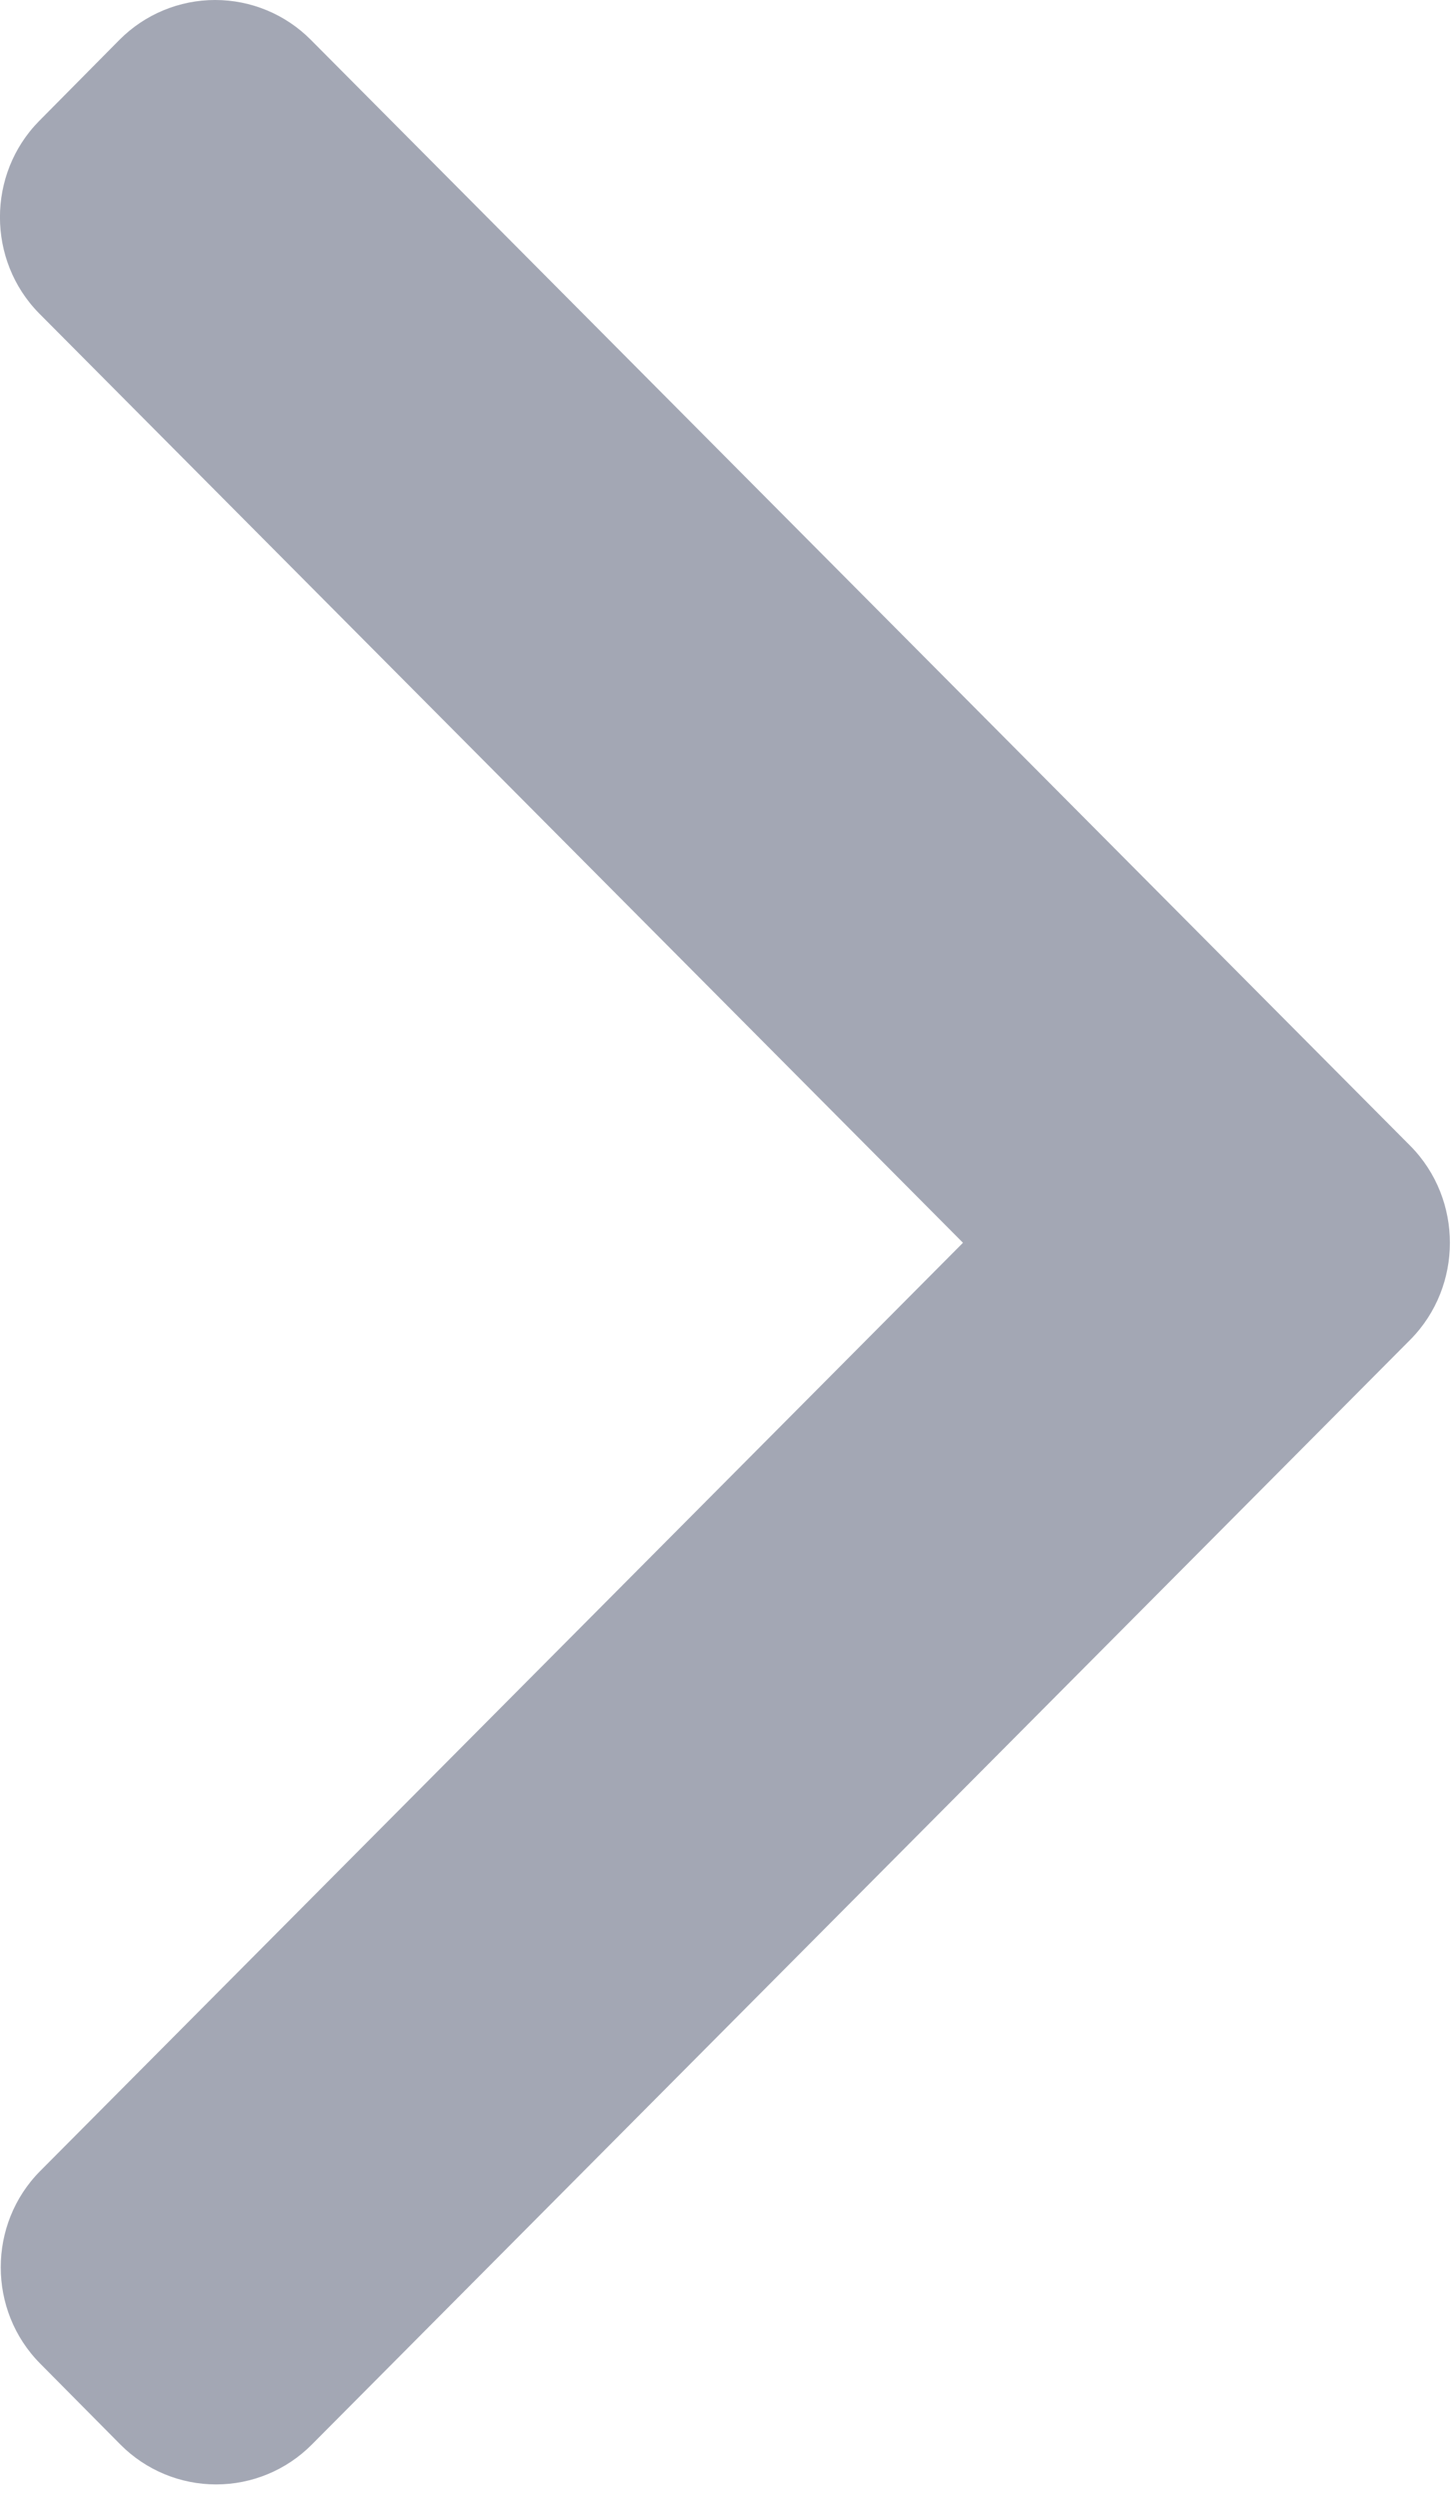 <?xml version="1.0" encoding="UTF-8" standalone="no"?>
<!DOCTYPE svg PUBLIC "-//W3C//DTD SVG 1.1//EN" "http://www.w3.org/Graphics/SVG/1.1/DTD/svg11.dtd">
<svg width="100%" height="100%" viewBox="0 0 18 31" version="1.1" xmlns="http://www.w3.org/2000/svg" xmlns:xlink="http://www.w3.org/1999/xlink" xml:space="preserve" xmlns:serif="http://www.serif.com/" style="fill-rule:evenodd;clip-rule:evenodd;stroke-linejoin:round;stroke-miterlimit:2;">
    <g id="Path_69" transform="matrix(1,0,0,1,-101.485,0)">
        <path d="M113.431,15.412L101.969,3.885C101.323,3.228 101.323,2.159 101.969,1.502L102.969,0.492C103.283,0.177 103.709,-0 104.154,-0C104.599,-0 105.025,0.177 105.339,0.492L118.986,14.216C119.633,14.876 119.633,15.948 118.986,16.608L105.351,30.318C105.037,30.633 104.611,30.81 104.166,30.81C103.721,30.81 103.295,30.633 102.981,30.318L101.981,29.309C101.332,28.653 101.332,27.582 101.981,26.926L113.431,15.412Z" style="fill:rgb(163,167,180);fill-rule:nonzero;"/>
    </g>
</svg>
